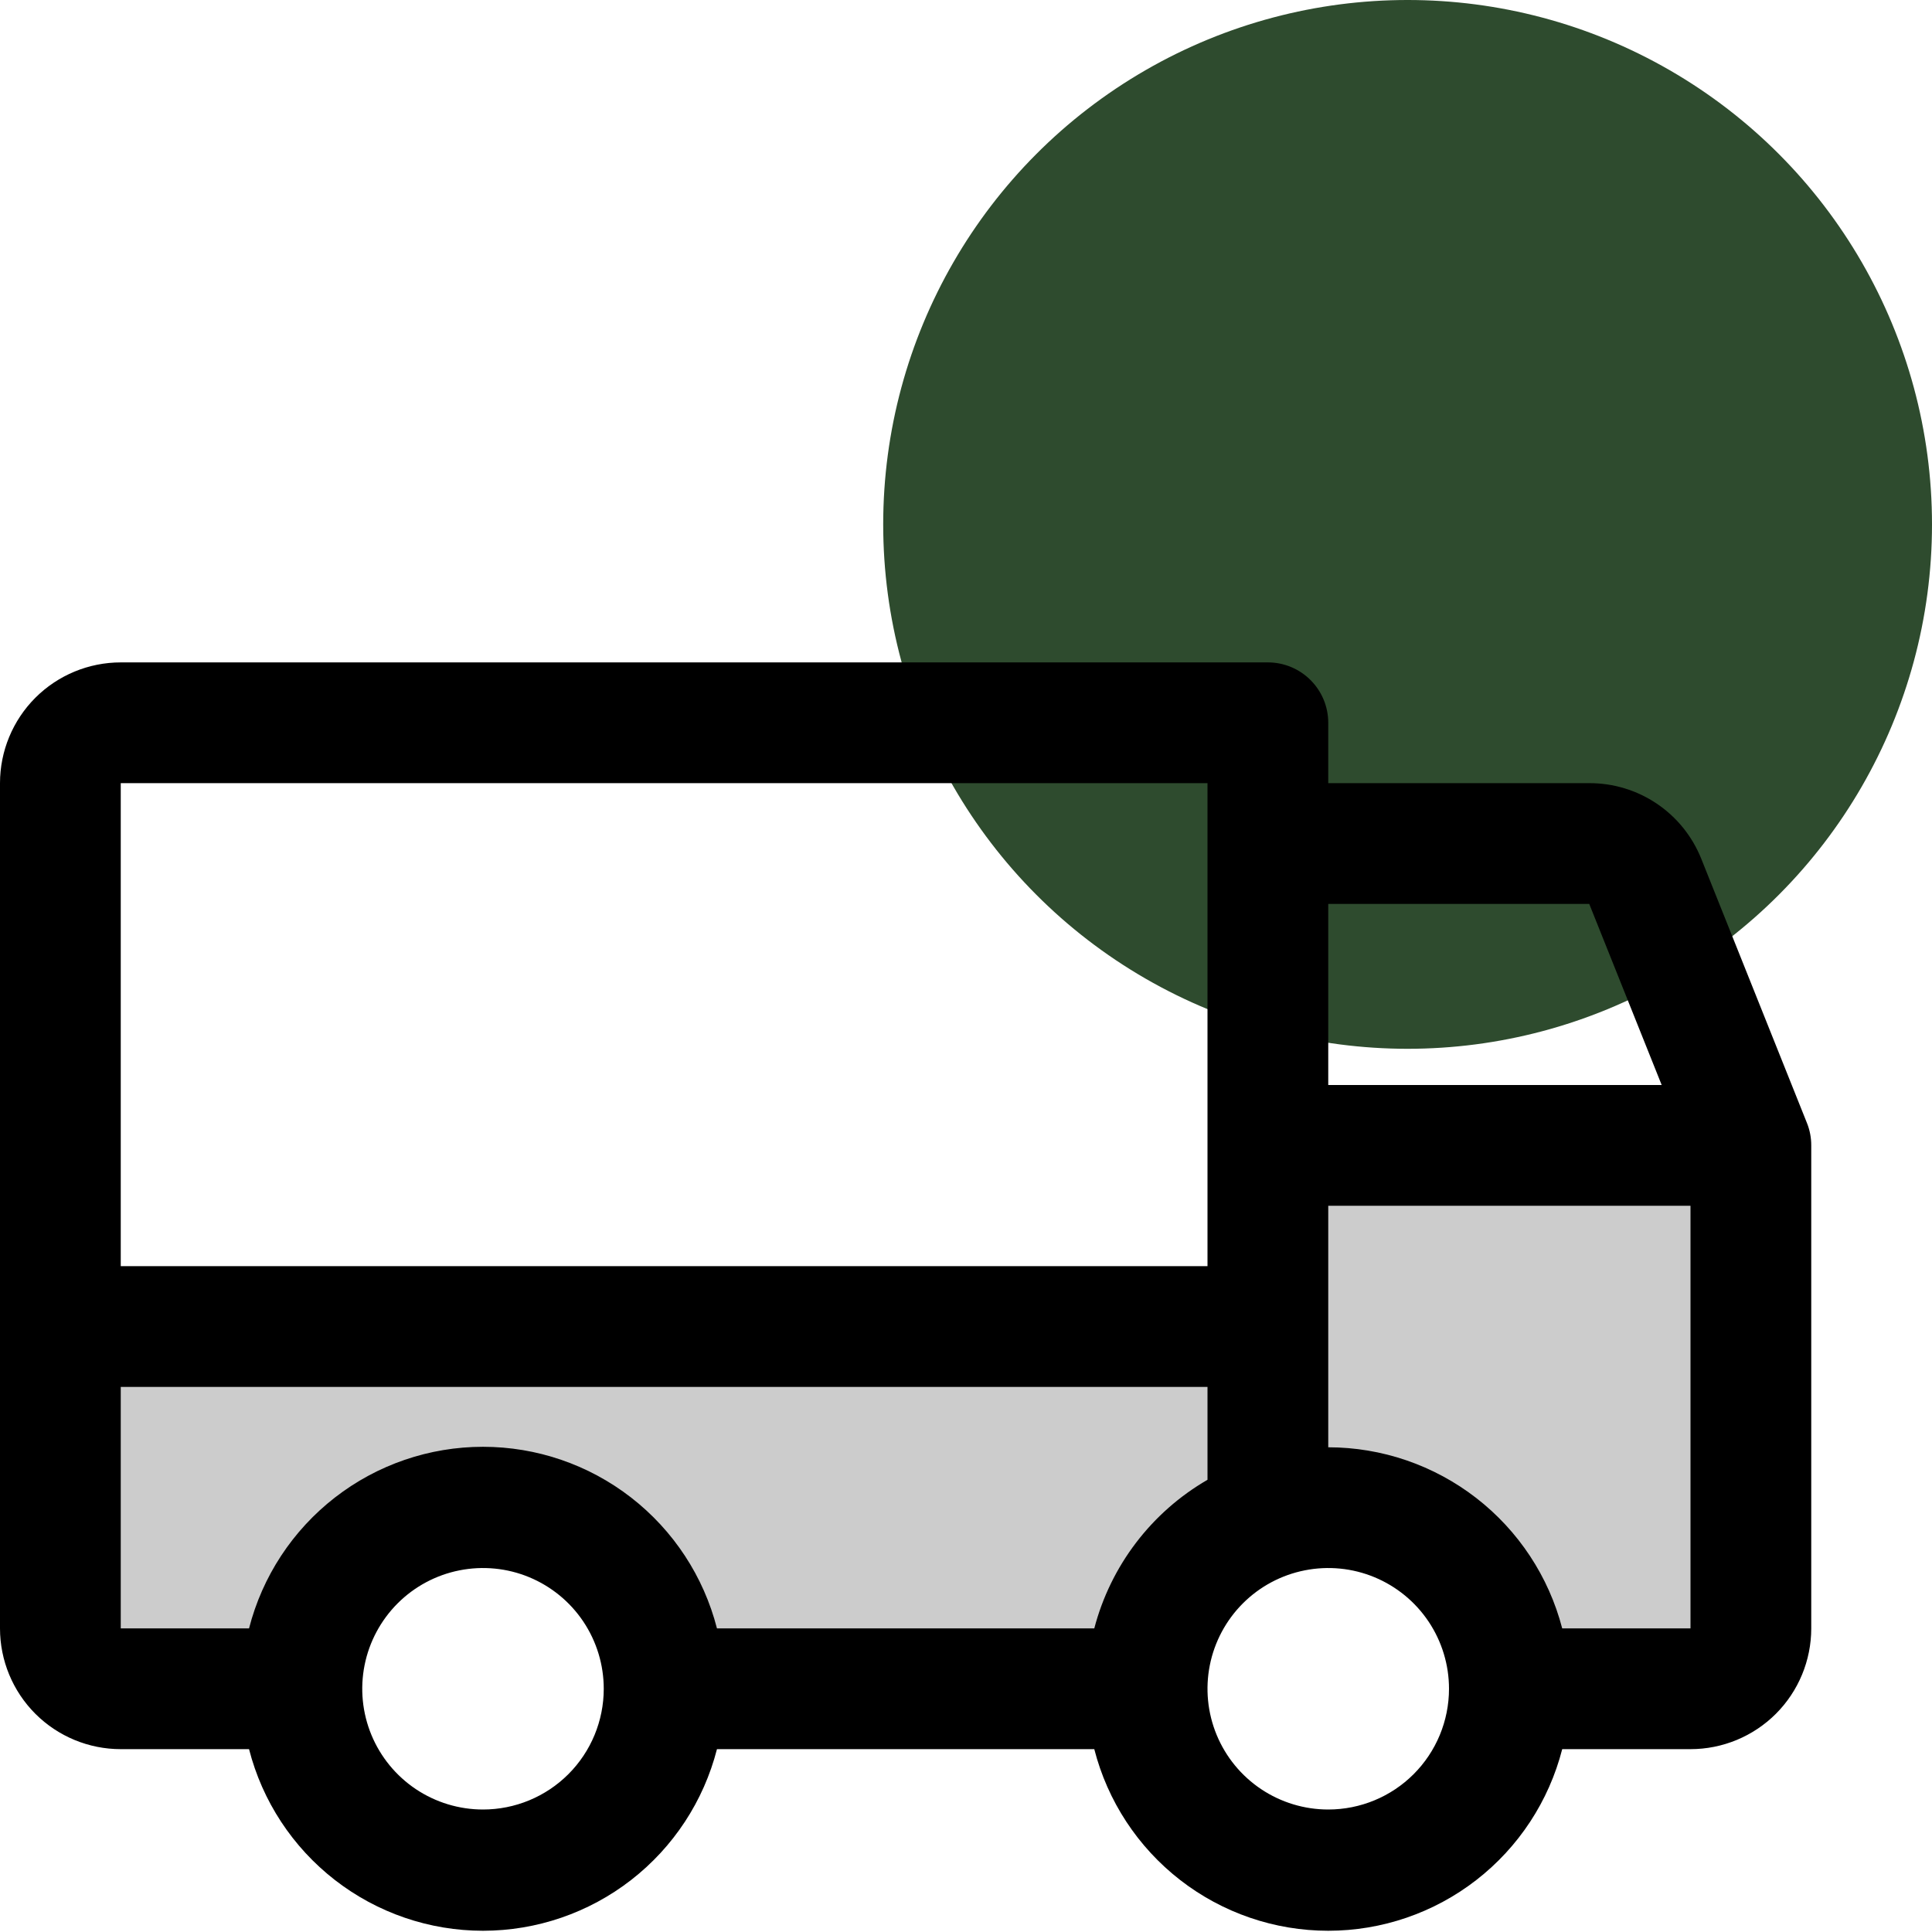 <svg xmlns="http://www.w3.org/2000/svg" fill="none" viewBox="0 0 70 70" height="70" width="70">
<g clip-path="url(#clip0_166_844)" id="truck-duotone (1) 1">
<circle fill="#2E4B2E" r="19" cy="19" cx="51" id="Ellipse 1"></circle>
<path fill="black" d="M63.438 41.5V59C63.438 59.58 63.207 60.137 62.797 60.547C62.387 60.957 61.83 61.188 61.25 61.188H54.688C54.688 59.447 53.996 57.778 52.765 56.547C51.535 55.316 49.865 54.625 48.125 54.625C46.385 54.625 44.715 55.316 43.485 56.547C42.254 57.778 41.562 59.447 41.562 61.188H24.062C24.062 59.447 23.371 57.778 22.14 56.547C20.91 55.316 19.241 54.625 17.5 54.625C15.759 54.625 14.09 55.316 12.86 56.547C11.629 57.778 10.938 59.447 10.938 61.188H4.375C3.795 61.188 3.238 60.957 2.828 60.547C2.418 60.137 2.188 59.58 2.188 59V48.062H45.938V41.5H63.438Z" opacity="0.2" id="Vector"></path>
<path fill="black" d="M65.466 40.68L61.638 31.109C61.313 30.3 60.753 29.606 60.03 29.119C59.306 28.631 58.453 28.372 57.581 28.375H48.125V26.188C48.125 25.607 47.895 25.051 47.484 24.641C47.074 24.23 46.518 24 45.938 24H4.375C3.215 24 2.102 24.461 1.281 25.281C0.461 26.102 0 27.215 0 28.375V59C0 60.16 0.461 61.273 1.281 62.094C2.102 62.914 3.215 63.375 4.375 63.375H9.023C9.505 65.257 10.6 66.925 12.135 68.117C13.669 69.308 15.557 69.955 17.5 69.955C19.443 69.955 21.331 69.308 22.865 68.117C24.4 66.925 25.495 65.257 25.977 63.375H39.648C40.13 65.257 41.225 66.925 42.76 68.117C44.294 69.308 46.182 69.955 48.125 69.955C50.068 69.955 51.956 69.308 53.49 68.117C55.025 66.925 56.12 65.257 56.602 63.375H61.25C62.41 63.375 63.523 62.914 64.344 62.094C65.164 61.273 65.625 60.16 65.625 59V41.5C65.626 41.219 65.572 40.94 65.466 40.68ZM48.125 32.75H57.581L60.206 39.312H48.125V32.75ZM4.375 28.375H43.75V45.875H4.375V28.375ZM17.5 65.562C16.635 65.562 15.789 65.306 15.069 64.825C14.35 64.344 13.789 63.661 13.458 62.862C13.127 62.062 13.04 61.183 13.209 60.334C13.378 59.485 13.795 58.706 14.406 58.094C15.018 57.482 15.798 57.065 16.646 56.897C17.495 56.728 18.375 56.814 19.174 57.145C19.974 57.477 20.657 58.037 21.138 58.757C21.618 59.476 21.875 60.322 21.875 61.188C21.875 62.348 21.414 63.461 20.594 64.281C19.773 65.102 18.66 65.562 17.5 65.562ZM39.648 59H25.977C25.495 57.118 24.4 55.45 22.865 54.258C21.331 53.067 19.443 52.42 17.5 52.42C15.557 52.42 13.669 53.067 12.135 54.258C10.6 55.45 9.505 57.118 9.023 59H4.375V50.25H43.75V53.616C42.744 54.197 41.864 54.973 41.16 55.897C40.456 56.821 39.942 57.876 39.648 59ZM48.125 65.562C47.26 65.562 46.414 65.306 45.694 64.825C44.975 64.344 44.414 63.661 44.083 62.862C43.752 62.062 43.665 61.183 43.834 60.334C44.003 59.485 44.42 58.706 45.031 58.094C45.643 57.482 46.423 57.065 47.272 56.897C48.12 56.728 49 56.814 49.799 57.145C50.599 57.477 51.282 58.037 51.763 58.757C52.243 59.476 52.5 60.322 52.5 61.188C52.5 62.348 52.039 63.461 51.219 64.281C50.398 65.102 49.285 65.562 48.125 65.562ZM61.25 59H56.602C56.114 57.122 55.017 55.46 53.483 54.272C51.949 53.085 50.065 52.439 48.125 52.438V43.688H61.25V59Z" id="Vector_2"></path>
</g>
<defs>
<clipPath id="clip0_166_844">
<rect fill="white" height="70" width="70"></rect>
</clipPath>
</defs>
</svg>
